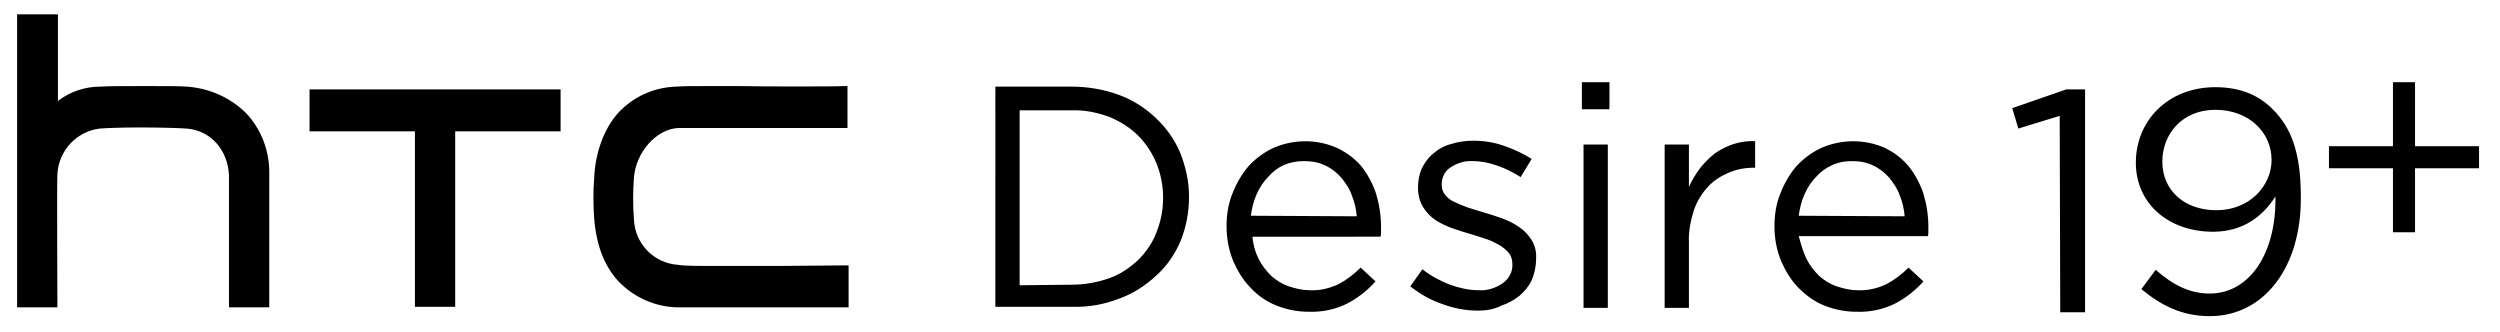 <svg id="Layer_1" xmlns="http://www.w3.org/2000/svg" viewBox="0 0 453.1 60.1"><title>HTC_Breeze_n_Breeze+_logo</title><path d="M134 15.6h-5.9c-2.4 0-4.2 0-5.5.1-4 .1-7.8 1.8-10.5 4.7-2.5 2.7-4.2 7.1-4.4 11.7-.2 2.5-.2 5.1 0 7.6.4 4.9 1.9 8.6 4.4 11.3 2.8 2.9 6.6 4.6 10.6 4.7h31.1v-7.6h-.6l-12 .1h-10.9c-4 0-6.3 0-7.4-.2-4.4-.3-7.8-3.8-8-8.2-.2-2.5-.2-5.1 0-7.7.4-4.6 4.1-8.7 8-8.9h30.7v-7.6h-.6c-1.4.1-14.7.1-19 0zm-77.9 8.2h19.1v31.8h7.3V23.8h19.1v-7.6H56.1zm-11.6-3.4c-2.9-2.8-6.6-4.4-10.6-4.7-1.1-.1-3.9-.1-7.3-.1-3.7 0-7.1 0-8.4.1-2.8 0-5.5.9-7.7 2.6V2.6H3.1v53.1h7.3v-.6c0-3.5-.1-21.3 0-23.5.2-4.3 3.5-7.8 7.7-8.3 1.3-.1 4-.2 7.3-.2 3.5 0 6.9.1 8.4.2 4.3.3 7.5 3.8 7.7 8.5v23.9h7.3V31.6c.1-4.1-1.4-8.2-4.3-11.2zm135.8-4.7h13.9c2.9 0 5.9.5 8.6 1.5 2.5.9 4.8 2.4 6.7 4.2 1.9 1.8 3.4 3.9 4.4 6.3 1 2.5 1.6 5.2 1.6 7.9v.1c0 2.7-.5 5.4-1.5 7.9-1 2.4-2.5 4.6-4.4 6.3-1.9 1.8-4.2 3.3-6.7 4.2-2.8 1.1-5.7 1.6-8.6 1.5h-13.9V15.7h-.1zm13.9 35.9c2.3 0 4.7-.4 6.9-1.2 2-.7 3.7-1.9 5.2-3.3 1.4-1.4 2.6-3.1 3.3-5 .8-2 1.2-4.1 1.2-6.2v-.1c0-2.1-.4-4.2-1.2-6.2-.8-1.9-1.9-3.6-3.3-5-1.5-1.5-3.3-2.6-5.2-3.4-2.2-.8-4.5-1.3-6.9-1.2h-9.4v31.7l9.4-.1zm33.9-4.7c.6 1.2 1.4 2.2 2.3 3.1.9.8 2 1.5 3.2 1.9s2.5.7 3.7.7c1.8.1 3.6-.3 5.3-1.1 1.5-.8 2.8-1.8 4-3l2.7 2.5c-1.4 1.6-3.2 3-5.1 4-2.2 1.1-4.6 1.6-7.1 1.5-2 0-3.9-.4-5.7-1.1-1.8-.7-3.4-1.8-4.7-3.2-1.4-1.4-2.4-3.1-3.2-4.9-.8-2-1.2-4.1-1.2-6.3 0-2 .3-4.1 1.1-6 .7-1.8 1.7-3.5 2.9-4.9 1.3-1.4 2.8-2.5 4.5-3.3 3.7-1.6 7.9-1.6 11.5 0 1.7.8 3.2 1.9 4.4 3.3 1.2 1.5 2.1 3.2 2.7 5 .6 2 .9 4 .9 6.1v.8c0 .3 0 .6-.1.9H227c.1 1.4.5 2.8 1.1 4zm17.8-7.7c-.1-1.3-.4-2.6-.9-3.8-.4-1.2-1.1-2.2-1.9-3.2-.8-.9-1.8-1.7-2.9-2.2-1.2-.6-2.5-.8-3.9-.8-1.2 0-2.4.2-3.6.7-1.1.5-2 1.2-2.8 2.1-.9.9-1.6 2-2.1 3.1-.6 1.3-.9 2.6-1.1 4l19.2.1zm22 17.1c-2.2 0-4.4-.4-6.5-1.2-2.1-.7-4-1.8-5.8-3.2l2.2-3.1c1.5 1.2 3.2 2.1 5 2.8 1.7.6 3.4 1 5.2 1 1.6.1 3.1-.4 4.4-1.3 1.1-.8 1.8-2.1 1.7-3.4v-.1c0-.7-.2-1.4-.6-1.9-.5-.6-1-1-1.6-1.4-.7-.4-1.5-.8-2.3-1.1-.9-.3-1.8-.6-2.8-.9-1.1-.3-2.3-.7-3.5-1.1-1.1-.4-2.2-.9-3.1-1.5s-1.7-1.4-2.3-2.4c-.6-1-.9-2.2-.9-3.4V34c0-1.2.2-2.4.7-3.5.5-1 1.2-2 2.1-2.7.9-.8 2-1.4 3.2-1.7 1.3-.4 2.6-.6 4-.6 1.9 0 3.8.3 5.5.9 1.8.6 3.5 1.4 5.1 2.4l-2 3.3c-1.4-.9-2.8-1.6-4.3-2.1-1.4-.5-2.9-.8-4.4-.8-1.5-.1-2.9.4-4.1 1.2-1 .7-1.5 1.8-1.5 3v.1c0 .7.2 1.3.6 1.8.5.6 1 1 1.7 1.3.8.4 1.6.7 2.4 1 .9.3 1.9.6 2.9.9 1.1.3 2.3.7 3.4 1.1 1.1.4 2.1.9 3.1 1.6.9.6 1.6 1.4 2.2 2.3.6 1 .9 2.2.8 3.4v.1c0 1.3-.3 2.6-.8 3.8-.5 1.1-1.3 2-2.2 2.8-1 .8-2.1 1.4-3.3 1.8-1.4.7-2.8.9-4.2.9zm18.8-41.4h5v4.9h-5v-4.9zm.3 11.3h4.4v29.6H287V26.2zm14.7 0h4.4v7.7c.5-1.2 1.2-2.3 2-3.4.8-1 1.7-1.9 2.7-2.7 1-.7 2.2-1.3 3.4-1.7 1.3-.4 2.6-.6 3.9-.5v4.8h-.3c-1.6 0-3.1.3-4.5.9s-2.7 1.4-3.8 2.6c-1.1 1.2-2 2.7-2.5 4.2-.6 1.9-1 3.9-.9 5.9v11.8h-4.4V26.2zm25.7 20.7c.6 1.2 1.4 2.2 2.3 3.1.9.8 2 1.5 3.2 1.9s2.5.7 3.7.7c1.8.1 3.6-.3 5.3-1.1 1.5-.8 2.8-1.8 4-3l2.7 2.5c-1.4 1.6-3.2 3-5.1 4-2.2 1.1-4.6 1.6-7.1 1.5-2 0-3.9-.4-5.7-1.1-1.8-.7-3.3-1.8-4.7-3.2-1.4-1.4-2.4-3.1-3.2-4.9-.8-2-1.2-4.1-1.2-6.3 0-2 .3-4.1 1.1-6 .7-1.8 1.7-3.5 2.9-4.9 1.3-1.4 2.8-2.5 4.5-3.3 3.7-1.6 7.9-1.6 11.5 0 1.7.8 3.1 1.9 4.3 3.3 1.2 1.5 2.1 3.2 2.7 5 .6 2 .9 4 .9 6.1v.7c0 .3 0 .6-.1.9H326c.4 1.4.8 2.9 1.4 4.1zm17.8-7.7c-.1-1.3-.4-2.6-.9-3.8-.4-1.2-1.1-2.2-1.9-3.2-.8-.9-1.8-1.7-2.9-2.2-1.2-.6-2.5-.8-3.9-.8-1.2 0-2.4.2-3.5.7s-2.1 1.2-2.9 2.1c-.9.9-1.6 2-2.1 3.1-.6 1.3-.9 2.6-1.1 4l19.2.1zM373.3 21l-7.5 2.3-1.1-3.7 9.8-3.4h3.4v40.4h-4.5l-.1-35.6zm76 5.5h-11.6V14.9h-4v11.6h-11.6v4h11.6v11.6h4V30.5h11.6zm-48.8 30.8c-5.2 0-9-2.1-12.4-4.9l2.6-3.5c3.3 2.9 6.3 4.3 9.8 4.3 7.2 0 12.1-7.3 11.9-17.6-2.2 3.5-5.8 6.4-11.3 6.4-8.2 0-14-5.2-14-12.5 0-7.7 5.9-13.7 14.4-13.7 4.6 0 8 1.5 10.5 4.1 3.1 3.1 5 7.5 5 15.6.2 12.8-6.6 21.8-16.5 21.8zm1-37.4c-6 0-9.6 4.4-9.6 9.4 0 5.2 4 8.8 9.8 8.8 6.1 0 10-4.5 10-9.1 0-5.1-4.2-9.1-10.2-9.1z"/></svg>
